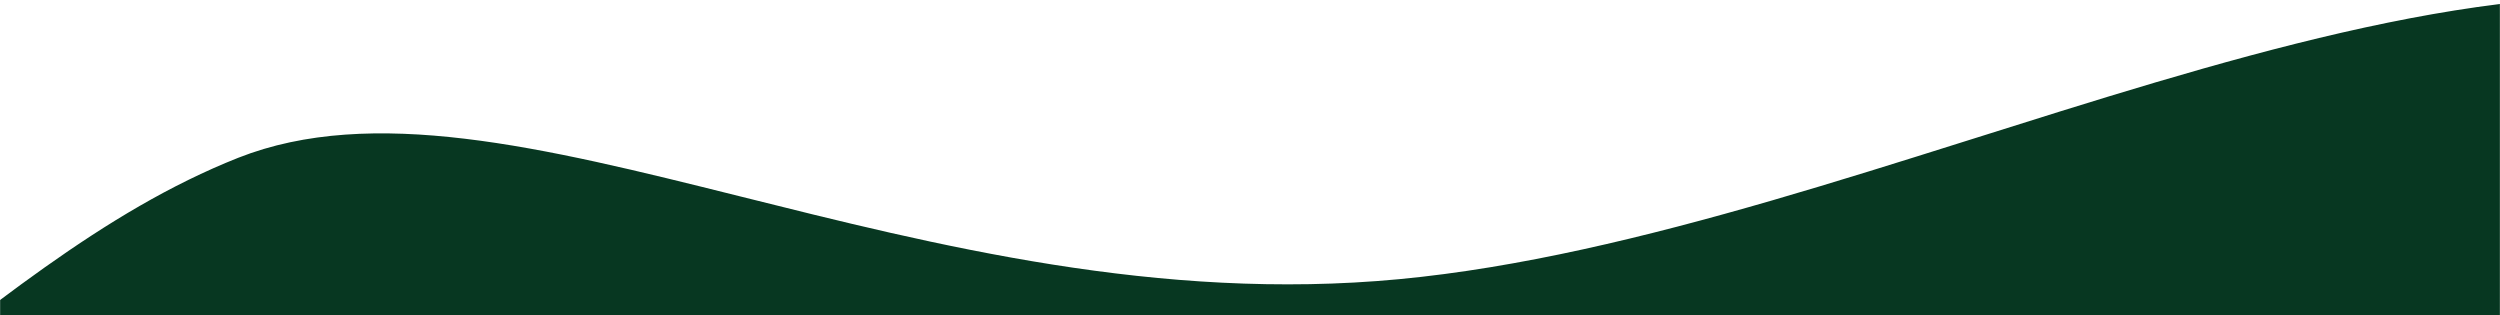<svg width="1920" height="242" viewBox="0 0 1920 242" fill="none" xmlns="http://www.w3.org/2000/svg">
<g clip-path="url(#clip0_5_7864)">
<mask id="mask0_5_7864" style="mask-type:alpha" maskUnits="userSpaceOnUse" x="0" y="-13" width="1920" height="1610">
<rect width="1920" height="1610" transform="matrix(-1 0 0 1 1920 -13)" fill="#D9D9D9"/>
</mask>
<g mask="url(#mask0_5_7864)">
<path d="M183.006 121.163C-25.334 203.755 -170.556 423.665 -529.873 561.756C-886.612 700.49 -1475.59 555.822 -1715.47 788.358C-1957.92 1020.25 -1853.18 2329.11 -1711.78 2705.82C-1569.69 3080.13 -1368.86 3422.5 -1050.29 3563.99C-731.718 3705.48 -295 3333.91 83.828 3389.53C465.233 3445.79 1198.14 3772.18 1625.39 3537.35C2128.35 3260.92 2918.47 3442.46 3088.93 3182.27C3261.28 2925.15 2478.2 2862.68 2589.36 2548.91C2703.1 2235.79 2490.04 1229.09 2519.58 882.041C2535.53 707.456 2706.25 444.605 2644.09 288.789C2588.73 221.49 2389.42 107.485 2182.49 26.019C1885.56 -90.876 1443.06 179.546 1074.41 214.422C705.764 249.298 388.084 40.344 183.006 121.163Z" fill="#073721"/>
</g>
</g>
<defs>
<clipPath id="clip0_5_7864">
<rect width="1920" height="242" fill="white" transform="matrix(-1 0 0 1 1920 0)"/>
</clipPath>
</defs>
</svg>
